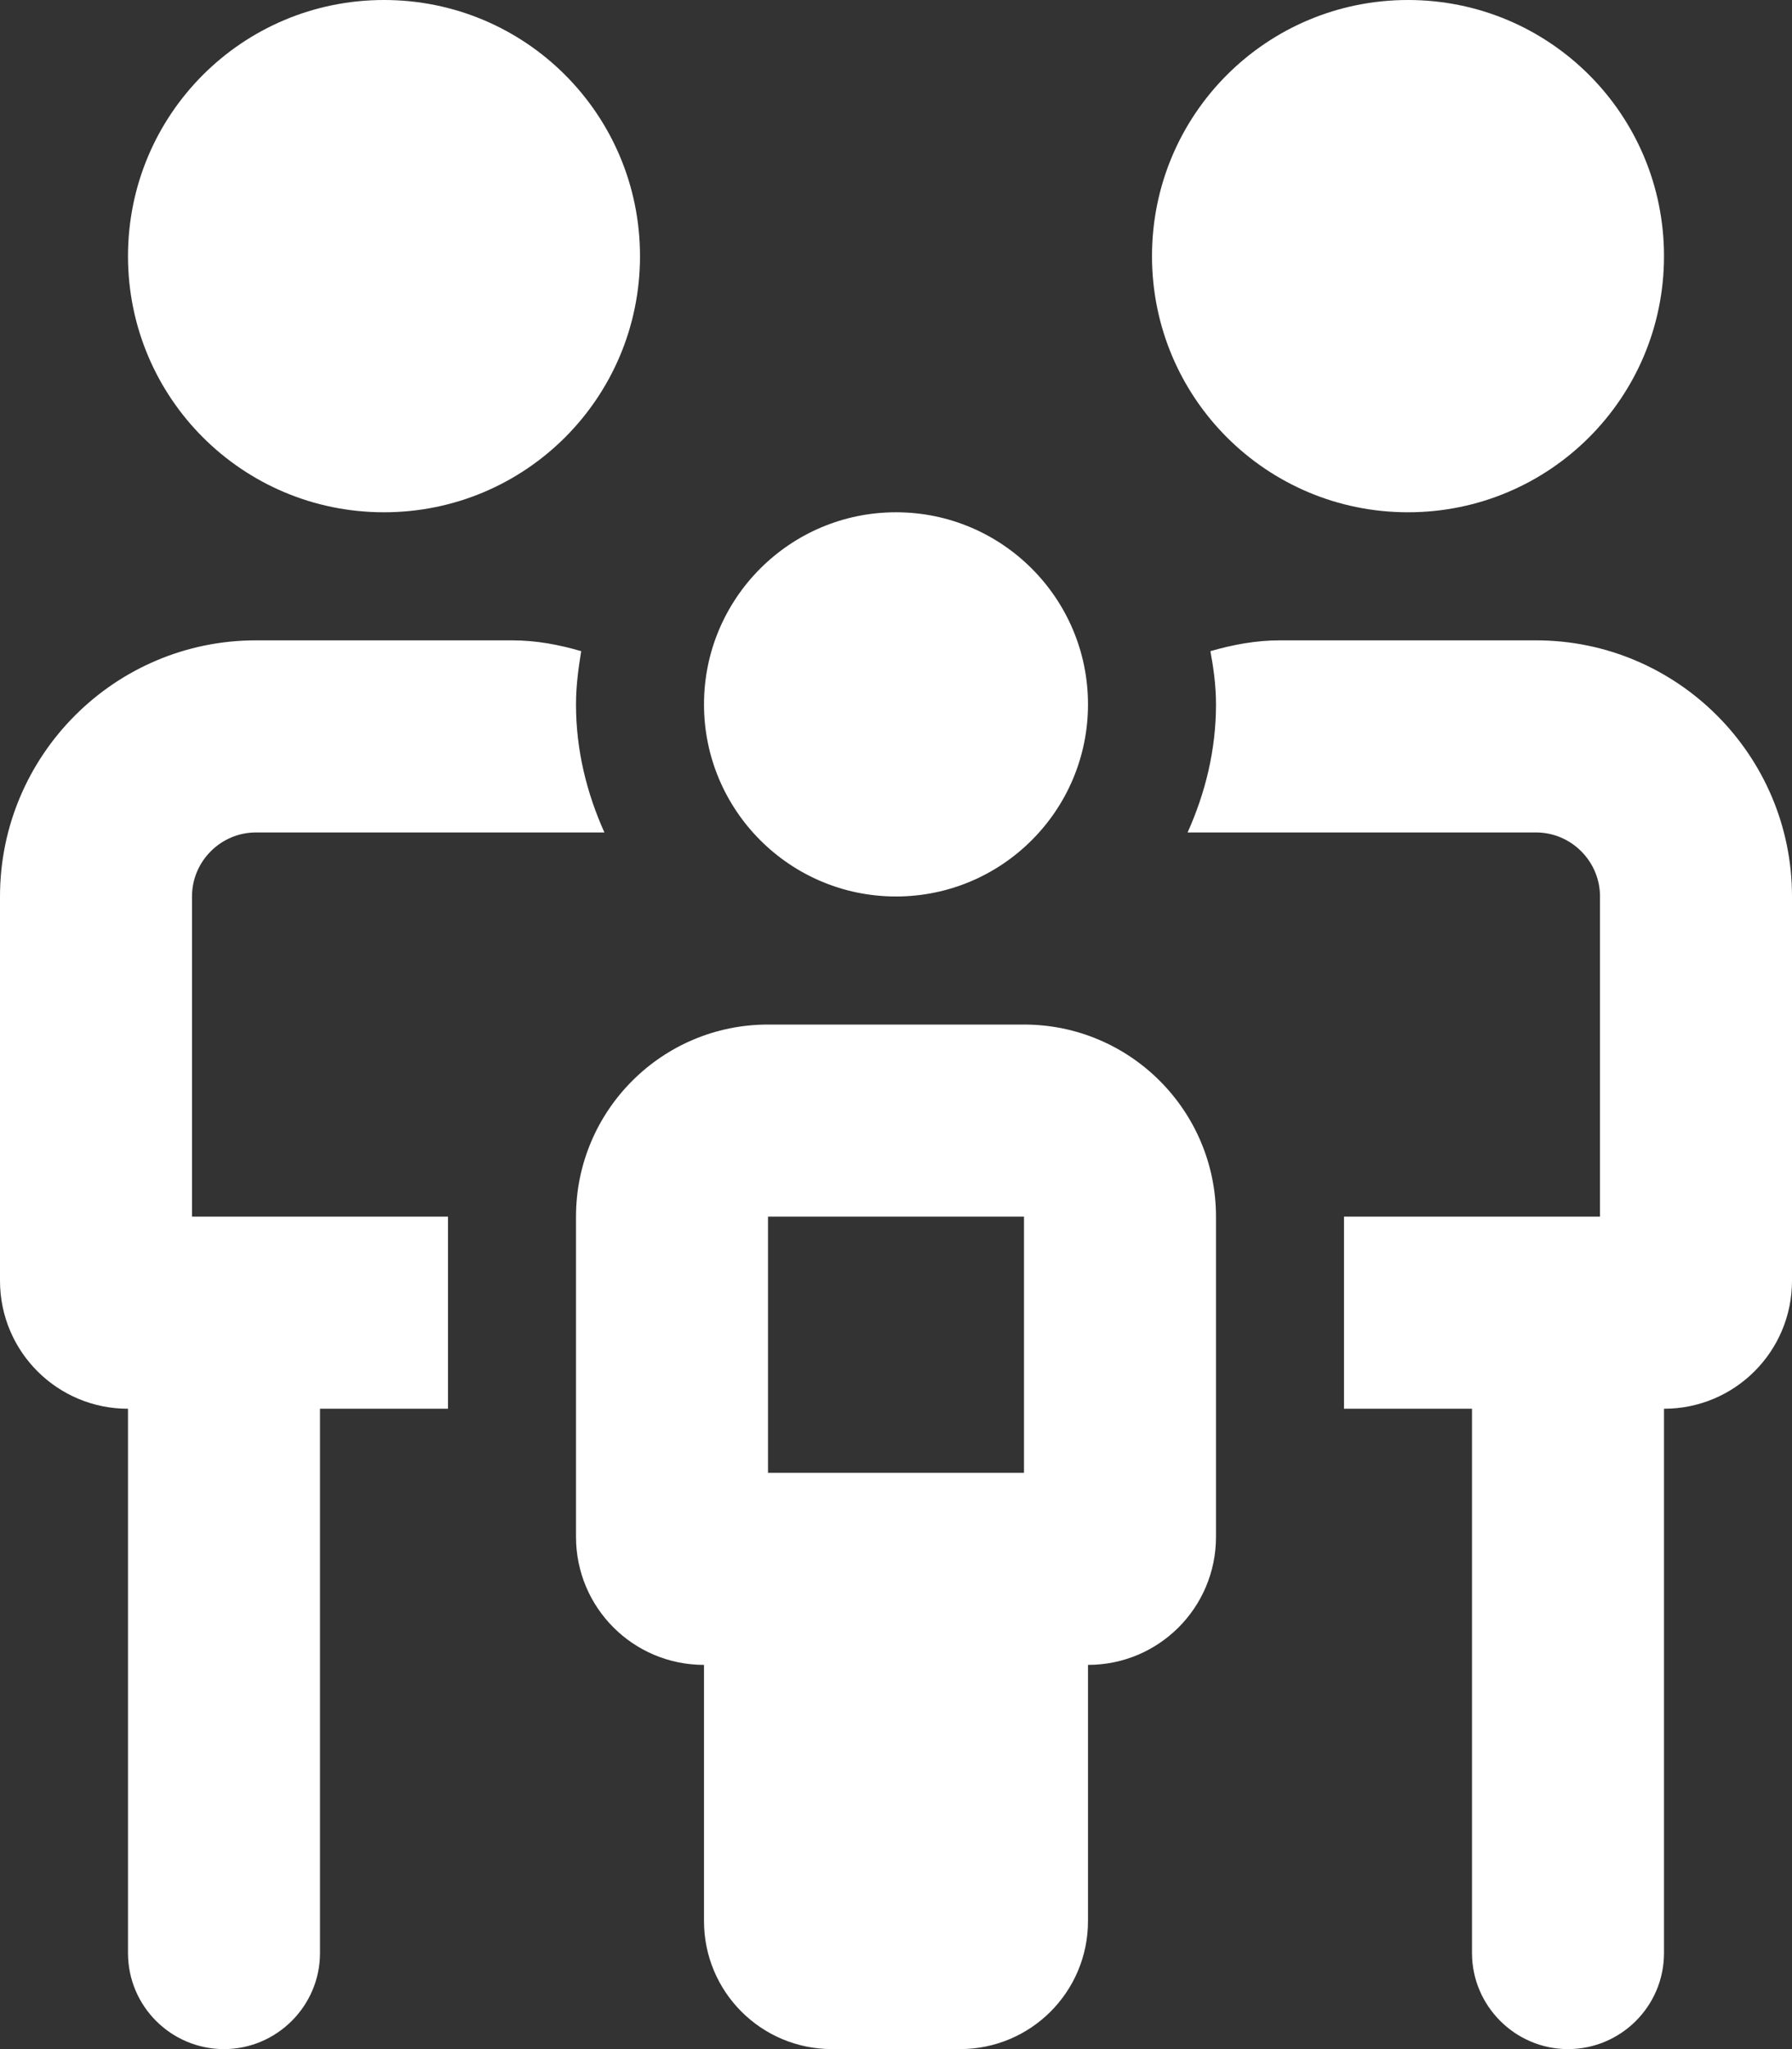 <?xml version="1.0" encoding="utf-8"?>
<!-- Generator: Adobe Illustrator 26.5.0, SVG Export Plug-In . SVG Version: 6.00 Build 0)  -->
<svg version="1.1" id="Layer_1" xmlns="http://www.w3.org/2000/svg" xmlns:xlink="http://www.w3.org/1999/xlink" x="0px" y="0px"
	 viewBox="0 0 448 512" style="enable-background:new 0 0 448 512;" xml:space="preserve">
<rect x="0" y="0" width="448" height="512" fill="#333333" stroke="none"/>
<style type="text/css">
	.st0{fill:#FFFFFF;}
</style>
<path class="st0" d="M224,224c26.5,0,48-21.5,48-48s-21.5-48-48-48s-48,21.5-48,48S197.5,224,224,224z M256,256h-64
	c-26.5,0-48,21.5-48,48v80c0,17.7,14.3,32,32,32v64c0,17.7,14.3,32,32,32h32c17.7,0,32-14.3,32-32v-64c17.7,0,32-14.3,32-32v-80
	C304,277.5,282.5,256,256,256z M256,368h-64v-64h64V368z M96,128c35.4,0,64-28.6,64-64S131.4,0,96,0S32,28.6,32,64S60.6,128,96,128z
	 M48,224c0-8.8,7.2-16,16-16h87.1c-4.4-9.8-7.1-20.5-7.1-32c0-4.6,0.6-9,1.3-13.3c-5.5-1.6-11.2-2.7-17.3-2.7H64
	c-35.3,0-64,28.7-64,64v96c0,17.7,14.3,32,32,32v136c0,13.3,10.8,24,24,24s24-10.8,24-24V352h32v-48H48V224z M352,128
	c35.4,0,64-28.6,64-64S387.4,0,352,0s-64,28.6-64,64S316.6,128,352,128z M384,160h-64c-6.1,0-11.8,1.1-17.4,2.7
	c0.8,4.3,1.4,8.7,1.4,13.3c0,11.5-2.7,22.2-7.1,32H384c8.8,0,16,7.2,16,16v80h-64v48h32v136c0,13.2,10.8,24,24,24s24-10.7,24-24V352
	c17.7,0,32-14.3,32-32v-96C448,188.7,419.3,160,384,160z"/>
</svg>
